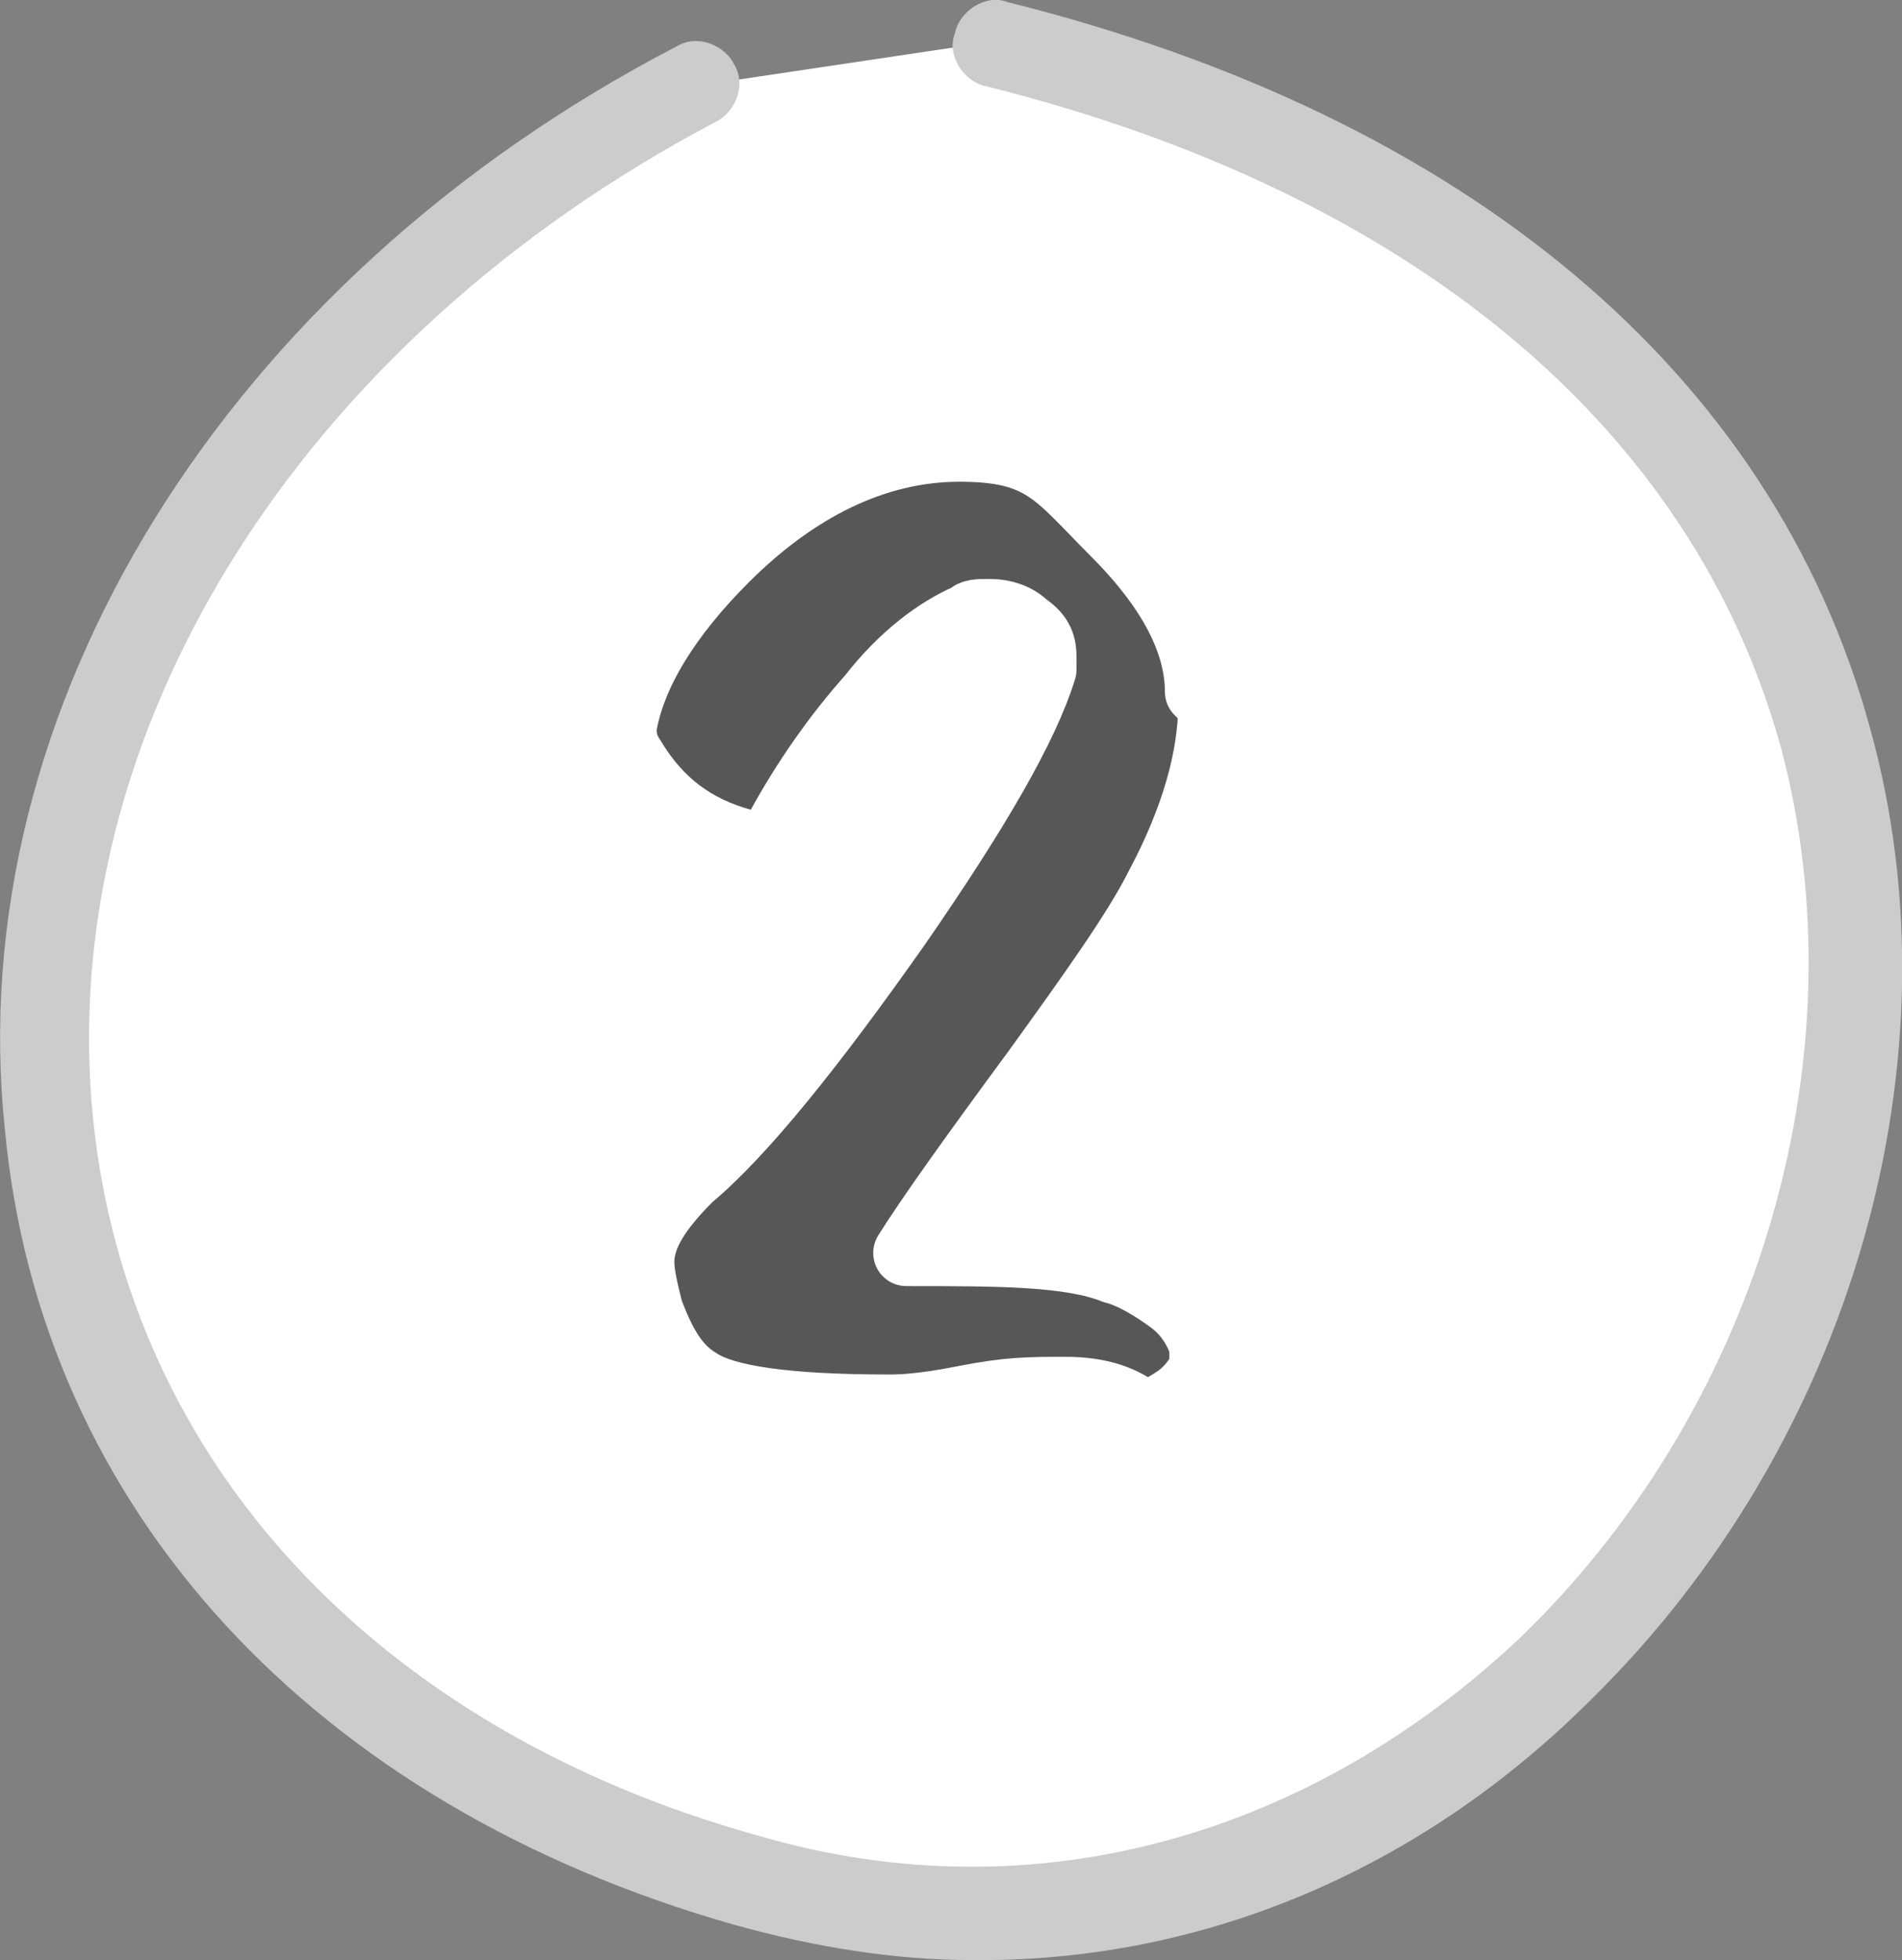 <svg xmlns="http://www.w3.org/2000/svg" id="Layer_2" viewBox="0 0 43.04 44.35"><rect x="0" y="0" width="43.04" height="44.35" fill="#808080" stroke="none"/><defs><style>.cls-1{fill:#ccc;}.cls-1,.cls-2{stroke-width:0px;}.cls-3{isolation:isolate;}.cls-4{fill:#575757;stroke:#fff;stroke-linecap:round;stroke-linejoin:round;stroke-width:1.5px;}.cls-2{fill:#fff;}</style></defs><g id="Layer_2-2"><g id="Layer_1-2"><path class="cls-2" d="M15.71,1.95c-19.8,10.3-19.9,34.6,1.2,40.6C40.01,49.15,56.51,9.55,22.41.95"></path><path class="cls-1" d="M22.01,44.35c-1.8,0-3.6-.3-5.4-.8C7.11,40.85.91,34.15.11,25.55-.89,16.05,5.11,6.35,15.31,1.05c.5-.3,1.1,0,1.3.4.3.5,0,1.1-.4,1.3C6.71,7.75,1.21,16.65,2.11,25.35c.8,7.7,6.4,13.8,15.1,16.2,6.2,1.8,12.5,0,17.3-4.6,5.4-5.3,7.6-13.2,5.8-20-2-7.3-8.4-12.6-18-15-.5-.1-.9-.7-.7-1.2.1-.5.7-.9,1.2-.7,10.4,2.6,17.3,8.4,19.5,16.4,2.1,7.5-.4,16.2-6.3,22-3.9,3.9-8.8,5.9-13.8,5.9h-.2Z"></path><g class="cls-3"><g class="cls-3"><path class="cls-4" d="M27.41,15.95c0,1.2-.4,2.6-1.2,4.1-.5,1-1.5,2.4-2.8,4.2-1.4,1.9-2.4,3.3-2.9,4.1,2.1,0,3.7,0,4.7.4.4.1.9.4,1.3.7.4.3.6.7.7,1v.5c-.1.2-.3.5-.6.7-.3.2-.5.3-.7.3s0,0-.1,0c-.4-.3-.9-.5-1.7-.5s-1.3,0-2.3.2-1.5.2-1.7.2c-2.3,0-3.7-.2-4.3-.6-.5-.3-.8-.8-1.1-1.6-.1-.4-.2-.8-.2-1.1,0-.6.4-1.2,1.1-1.9,1.2-1,2.8-3,4.7-5.7,1.8-2.6,2.9-4.5,3.3-5.8v-.3c0-.3-.1-.5-.4-.7-.2-.2-.5-.3-.8-.3s-.4,0-.5.1c-.7.3-1.5.9-2.2,1.8-.8.9-1.5,1.9-2.1,3-.2.3-.4.4-.8.3-1.1-.3-1.9-.9-2.5-1.9-.2-.3-.2-.5-.2-.7.2-1.2,1-2.5,2.3-3.8,1.6-1.6,3.4-2.5,5.3-2.5s2.2.6,3.5,1.9,1.9,2.5,1.9,3.6l.3.3Z"></path></g></g></g></g></svg>